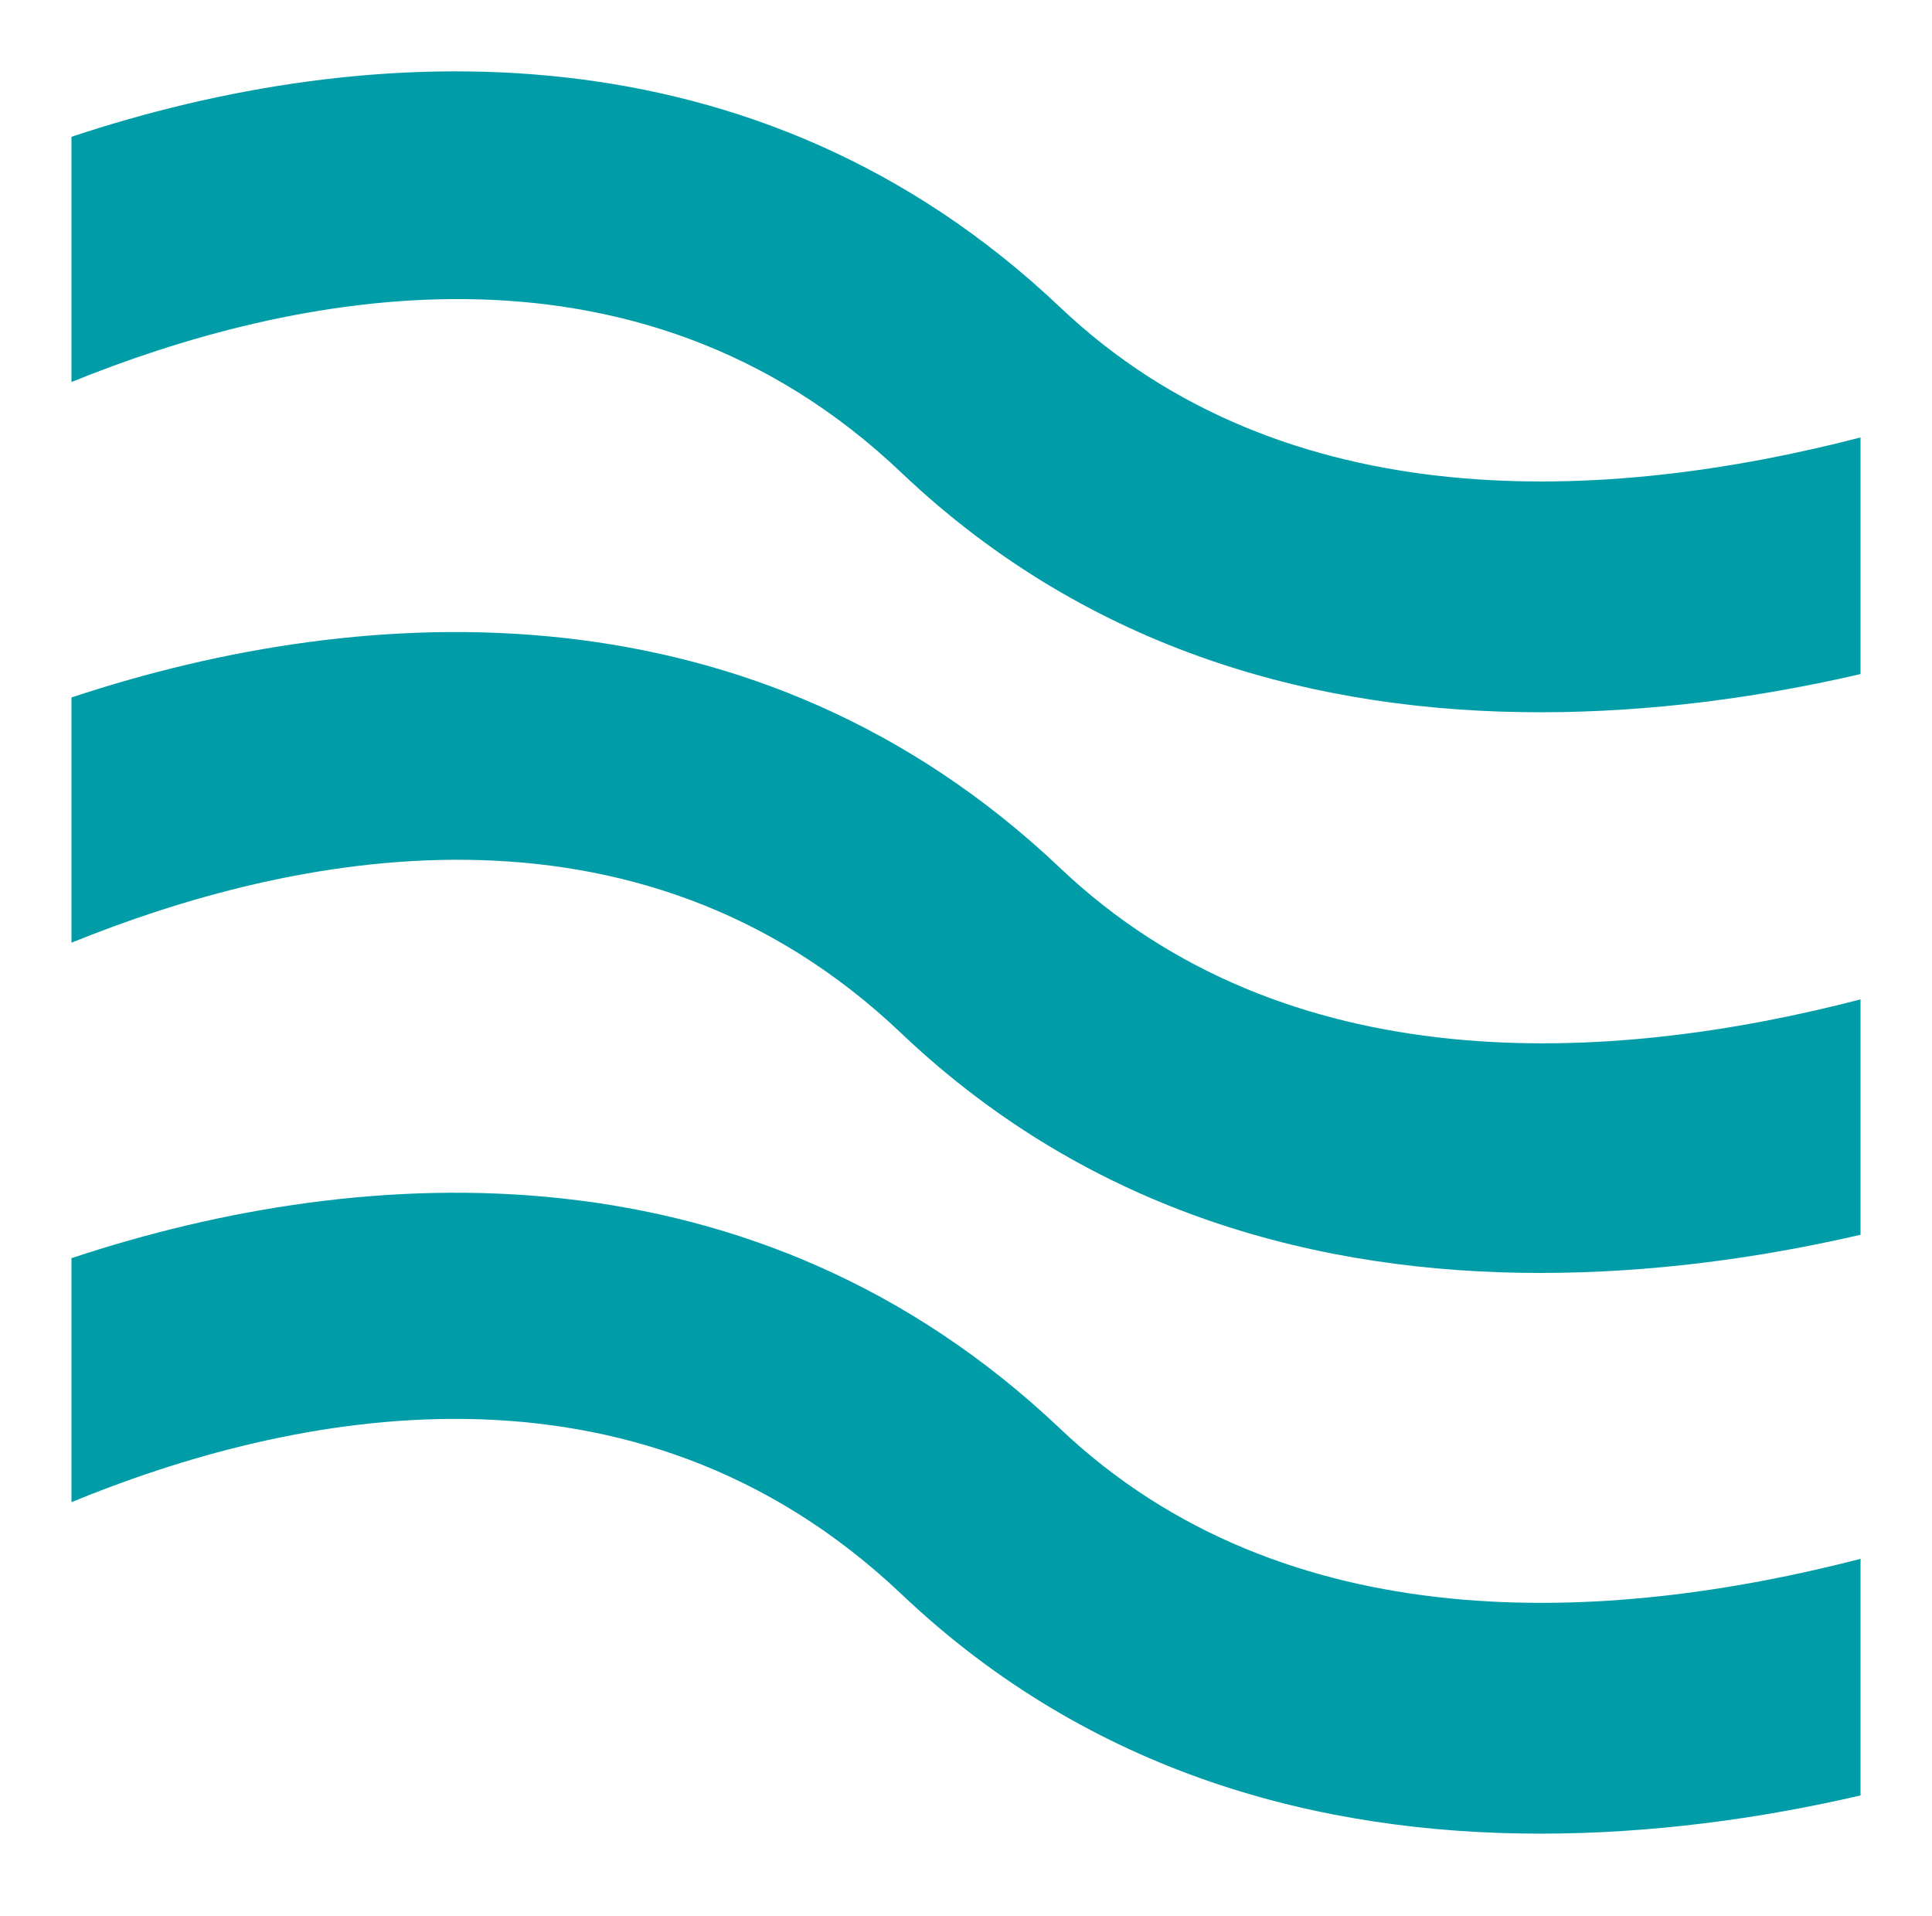 <?xml version="1.0" encoding="utf-8"?>
<!-- Generator: Adobe Illustrator 24.0.0, SVG Export Plug-In . SVG Version: 6.00 Build 0)  -->
<!DOCTYPE svg PUBLIC "-//W3C//DTD SVG 1.1//EN" "http://www.w3.org/Graphics/SVG/1.1/DTD/svg11.dtd">
<svg version="1.1" id="Calque_1" xmlns:x="http://ns.adobe.com/Extensibility/1.0/" xmlns:i="http://ns.adobe.com/AdobeIllustrator/10.0/" xmlns:graph="http://ns.adobe.com/Graphs/1.0/"
	 xmlns="http://www.w3.org/2000/svg" xmlns:xlink="http://www.w3.org/1999/xlink" x="0px" y="0px" viewBox="0 0 156.8 155.5"
	 style="enable-background:new 0 0 156.8 155.5;" xml:space="preserve">
<style type="text/css">
	.st0{fill:#009DA9;}
</style>
<path class="st0" d="M151,126.5c-20.5,5.3-46.7,6.8-65-10.6C61.4,92.6,29.9,94.1,5.8,102.1v19.8c17.5-7.2,45.5-13.3,67.4,7.5
	c15.4,14.6,34,19.4,51.8,19.4c9,0,17.8-1.2,26-3.1V126.5z"/>
<path class="st0" d="M151,81.1c-20.4,5.3-46.6,6.8-65-10.7C61.4,47.1,29.9,48.6,5.8,56.6v19.9c17.5-7.1,45.7-13.3,67.4,7.4
	c15.4,14.6,34,19.4,51.8,19.4c9,0,17.8-1.2,26-3.1V81.1z"/>
<path class="st0" d="M151,35.5c-20.5,5.3-46.7,6.8-65-10.6C61.4,1.6,29.9,3.1,5.8,11.1V31c17.5-7.1,45.7-13.3,67.4,7.4
	c15.4,14.6,34,19.4,51.8,19.4c9,0,17.8-1.2,26-3.1V35.5z"/>
</svg>

